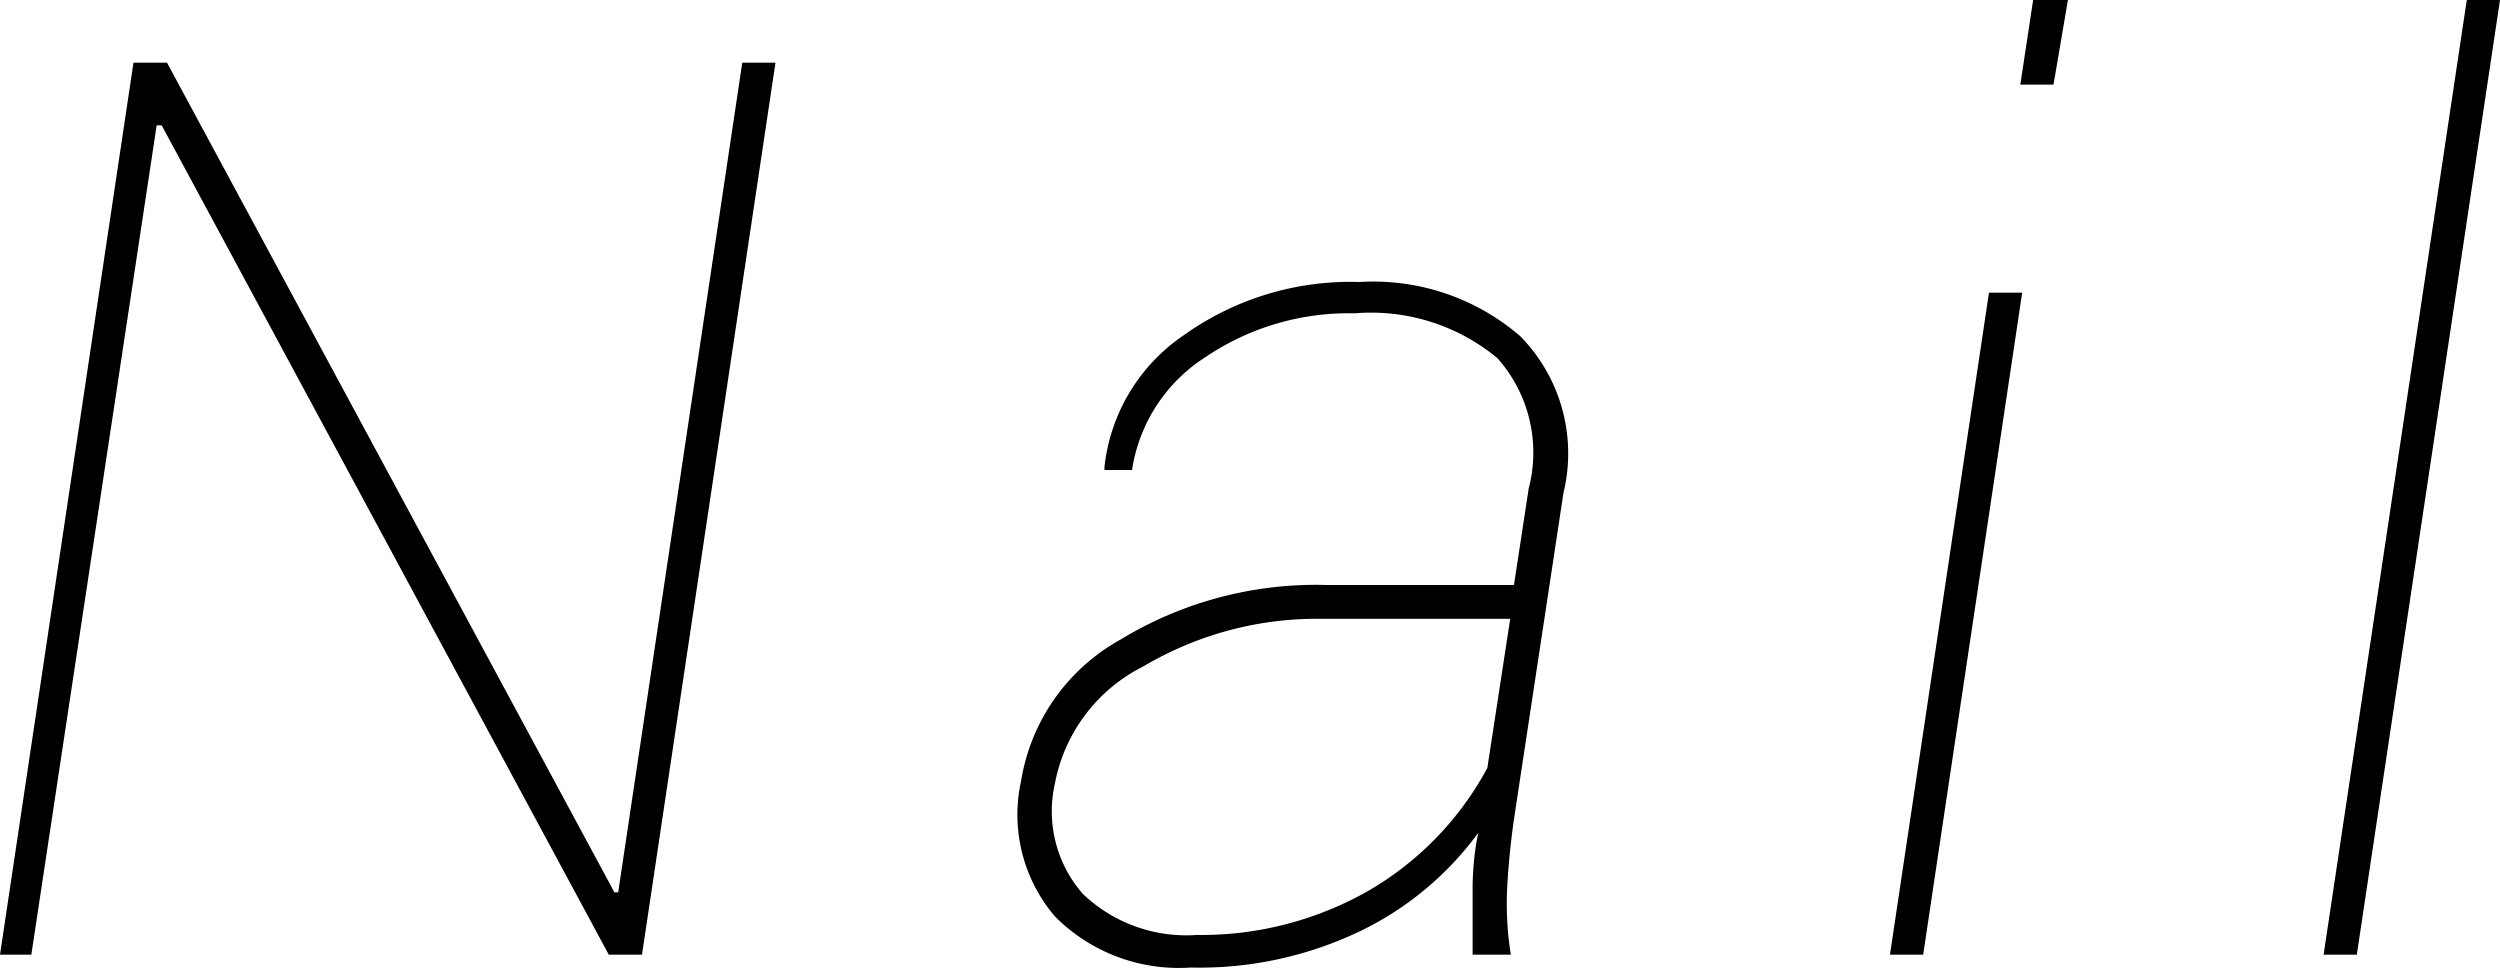 <svg xmlns="http://www.w3.org/2000/svg" viewBox="0 0 79.79 30.88"><title>アセット 10</title><g id="レイヤー_2" data-name="レイヤー 2"><g id="原稿支給"><path d="M20.49,30.47H19.43L5.16,4,5,4l-4,26.47H0L4.26,2H5.33L19.61,28.48l.12,0L23.69,2h1.06Z"/><path d="M47.18,26.58a10.09,10.09,0,0,1-3.71,3.11A11.87,11.87,0,0,1,38,30.88a5.57,5.57,0,0,1-4.33-1.63,5,5,0,0,1-1.08-4.33,6.3,6.3,0,0,1,3.16-4.5,12,12,0,0,1,6.57-1.75h6l.47-3.08a4.53,4.53,0,0,0-1-4.16A6.31,6.31,0,0,0,43.24,10a8.16,8.16,0,0,0-4.77,1.4A5.2,5.2,0,0,0,36.13,15l-.88,0,0-.1a5.84,5.84,0,0,1,2.53-4.2A9.15,9.15,0,0,1,43.39,9a7.18,7.18,0,0,1,5.13,1.73,5.34,5.34,0,0,1,1.38,5L48.31,26.21q-.16,1.16-.21,2.19a10.28,10.28,0,0,0,.12,2.07H47c0-1.09,0-1.83,0-2.21a9.52,9.52,0,0,1,.12-1.37Zm-9,3.26a10.79,10.79,0,0,0,5.46-1.39,10,10,0,0,0,3.83-3.94l.73-4.76h-6a10.87,10.87,0,0,0-5.71,1.52A5.27,5.27,0,0,0,33.67,25a4,4,0,0,0,.89,3.53A4.78,4.78,0,0,0,38.2,29.84Z"/><path d="M61.38,30.47H60.32L63.48,9.34h1.06ZM65.54,2.7H64.48L64.89,0H66Z"/><path d="M75.22,30.47H74.16L78.73,0h1.06Z"/></g></g></svg>